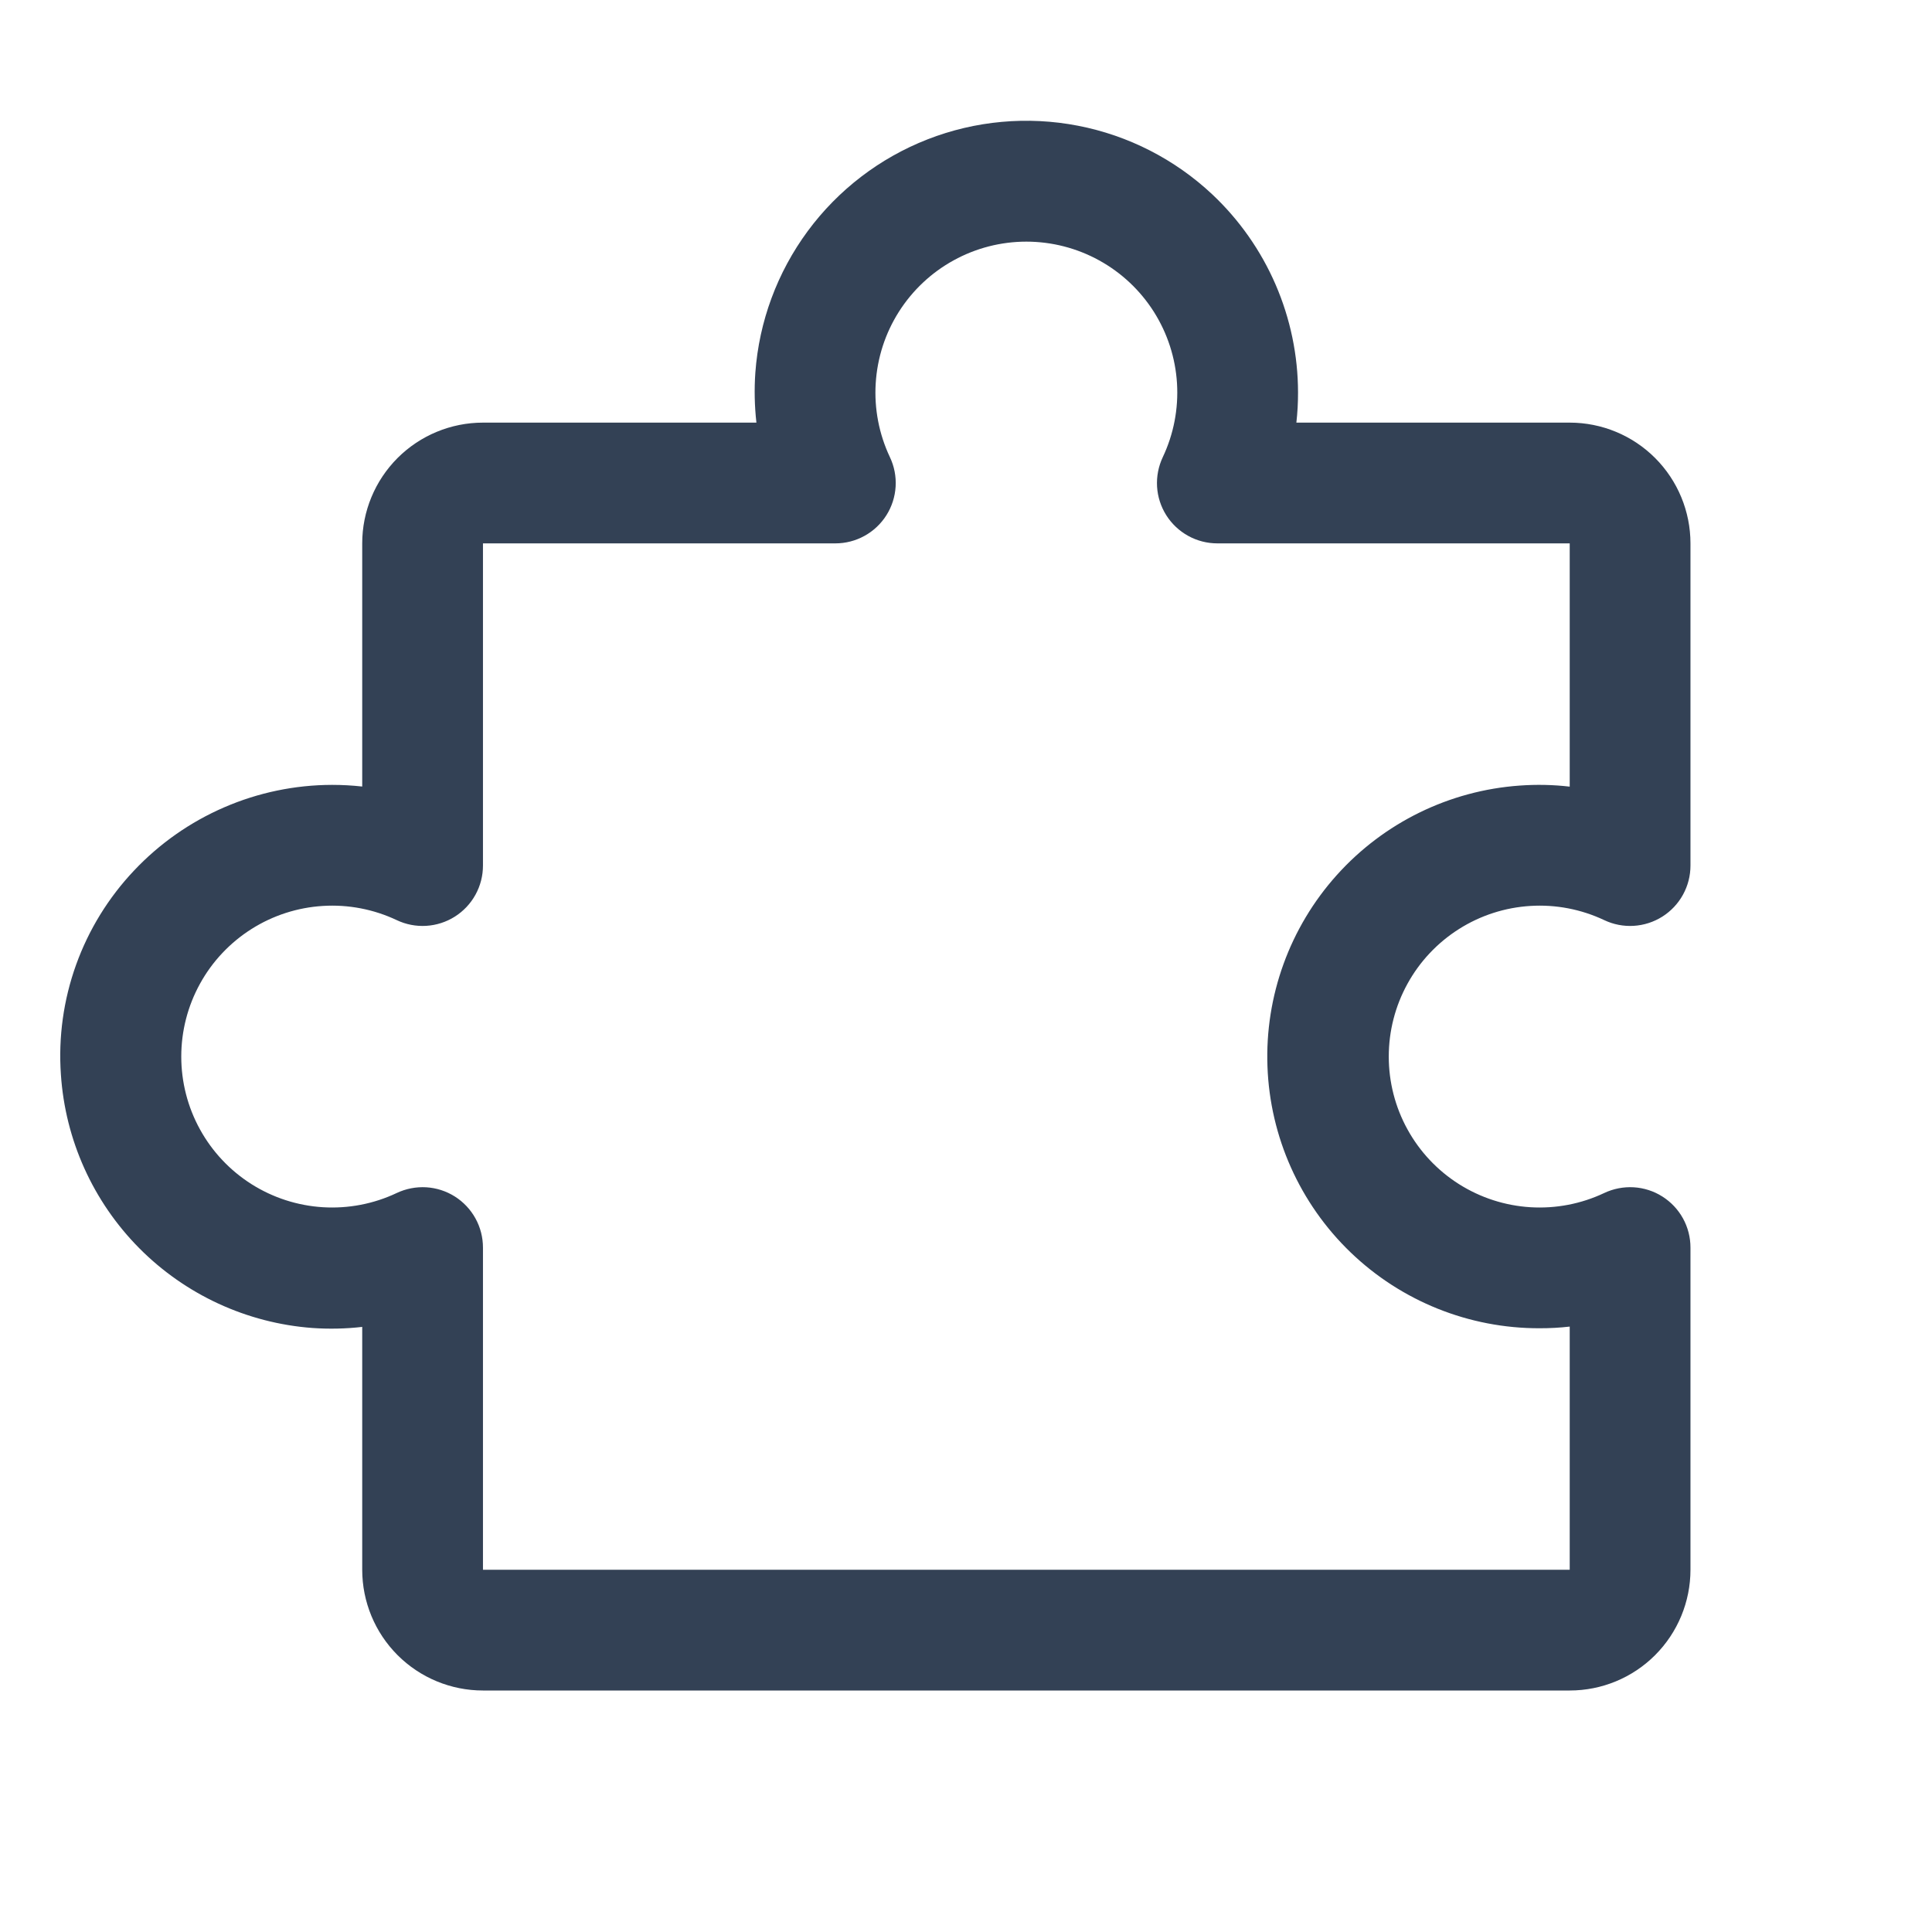 <svg width="56" height="56" viewBox="0 0 56 56" fill="none" xmlns="http://www.w3.org/2000/svg">
<path d="M48.183 34.681C47.934 34.523 47.649 34.432 47.354 34.414C47.06 34.397 46.766 34.454 46.499 34.58C45.832 34.896 45.096 35.037 44.36 34.992C43.624 34.947 42.911 34.716 42.288 34.322C41.665 33.927 41.151 33.381 40.796 32.735C40.44 32.089 40.254 31.363 40.254 30.625C40.254 29.888 40.44 29.162 40.796 28.516C41.151 27.869 41.665 27.324 42.288 26.929C42.911 26.534 43.624 26.304 44.36 26.259C45.096 26.213 45.832 26.355 46.499 26.67C46.766 26.797 47.06 26.854 47.355 26.836C47.65 26.818 47.935 26.726 48.185 26.568C48.434 26.41 48.64 26.192 48.782 25.933C48.925 25.674 48.999 25.384 48.999 25.089V15.75C48.999 14.822 48.63 13.932 47.974 13.275C47.318 12.619 46.428 12.25 45.499 12.25H37.576C37.609 11.96 37.625 11.668 37.624 11.375C37.623 10.3 37.401 9.236 36.974 8.249C36.547 7.262 35.922 6.372 35.139 5.635C34.055 4.617 32.704 3.926 31.244 3.644C29.783 3.361 28.272 3.498 26.886 4.039C25.5 4.58 24.296 5.502 23.412 6.699C22.529 7.896 22.002 9.318 21.894 10.802C21.86 11.285 21.871 11.77 21.925 12.25H13.999C13.071 12.25 12.181 12.619 11.524 13.275C10.868 13.932 10.499 14.822 10.499 15.75V22.798C10.209 22.766 9.917 22.75 9.624 22.75C8.549 22.752 7.485 22.973 6.498 23.401C5.511 23.828 4.622 24.452 3.884 25.235C3.142 26.02 2.57 26.95 2.205 27.966C1.84 28.983 1.69 30.064 1.765 31.142C1.89 33.039 2.696 34.827 4.035 36.178C5.374 37.528 7.155 38.35 9.051 38.492C9.534 38.526 10.019 38.516 10.499 38.461V45.5C10.499 46.428 10.868 47.319 11.524 47.975C12.181 48.632 13.071 49 13.999 49H45.499C46.428 49 47.318 48.632 47.974 47.975C48.63 47.319 48.999 46.428 48.999 45.5V36.162C48.999 35.866 48.925 35.575 48.782 35.316C48.639 35.057 48.433 34.839 48.183 34.681ZM45.499 45.5H13.999V36.162C13.999 35.867 13.925 35.576 13.782 35.317C13.64 35.059 13.434 34.84 13.185 34.682C12.935 34.524 12.65 34.432 12.355 34.414C12.06 34.397 11.766 34.454 11.499 34.58C10.832 34.896 10.096 35.037 9.36 34.992C8.624 34.947 7.911 34.716 7.288 34.322C6.665 33.927 6.151 33.381 5.796 32.735C5.44 32.089 5.254 31.363 5.254 30.625C5.254 29.888 5.44 29.162 5.796 28.516C6.151 27.869 6.665 27.324 7.288 26.929C7.911 26.534 8.624 26.304 9.36 26.259C10.096 26.213 10.832 26.355 11.499 26.67C11.766 26.797 12.06 26.854 12.355 26.836C12.65 26.818 12.935 26.726 13.185 26.568C13.434 26.41 13.64 26.192 13.782 25.933C13.925 25.674 13.999 25.384 13.999 25.089V15.75H24.213C24.508 15.75 24.799 15.676 25.057 15.533C25.316 15.391 25.534 15.185 25.692 14.936C25.85 14.686 25.942 14.401 25.96 14.106C25.978 13.811 25.921 13.517 25.794 13.25C25.479 12.583 25.337 11.847 25.383 11.111C25.428 10.375 25.658 9.662 26.053 9.039C26.448 8.416 26.994 7.902 27.64 7.547C28.286 7.191 29.012 7.004 29.749 7.004C30.487 7.004 31.213 7.191 31.859 7.547C32.505 7.902 33.051 8.416 33.446 9.039C33.84 9.662 34.071 10.375 34.116 11.111C34.161 11.847 34.02 12.583 33.704 13.25C33.578 13.517 33.521 13.811 33.538 14.106C33.556 14.401 33.648 14.686 33.806 14.936C33.964 15.185 34.183 15.391 34.441 15.533C34.7 15.676 34.991 15.75 35.286 15.75H45.499V22.801C45.019 22.745 44.534 22.735 44.051 22.77C42.014 22.914 40.113 23.844 38.749 25.363C37.384 26.882 36.663 28.872 36.738 30.912C36.812 32.953 37.676 34.884 39.147 36.3C40.619 37.716 42.582 38.505 44.624 38.5C44.917 38.501 45.209 38.485 45.499 38.452V45.5Z" fill="#334155"/>
</svg>
